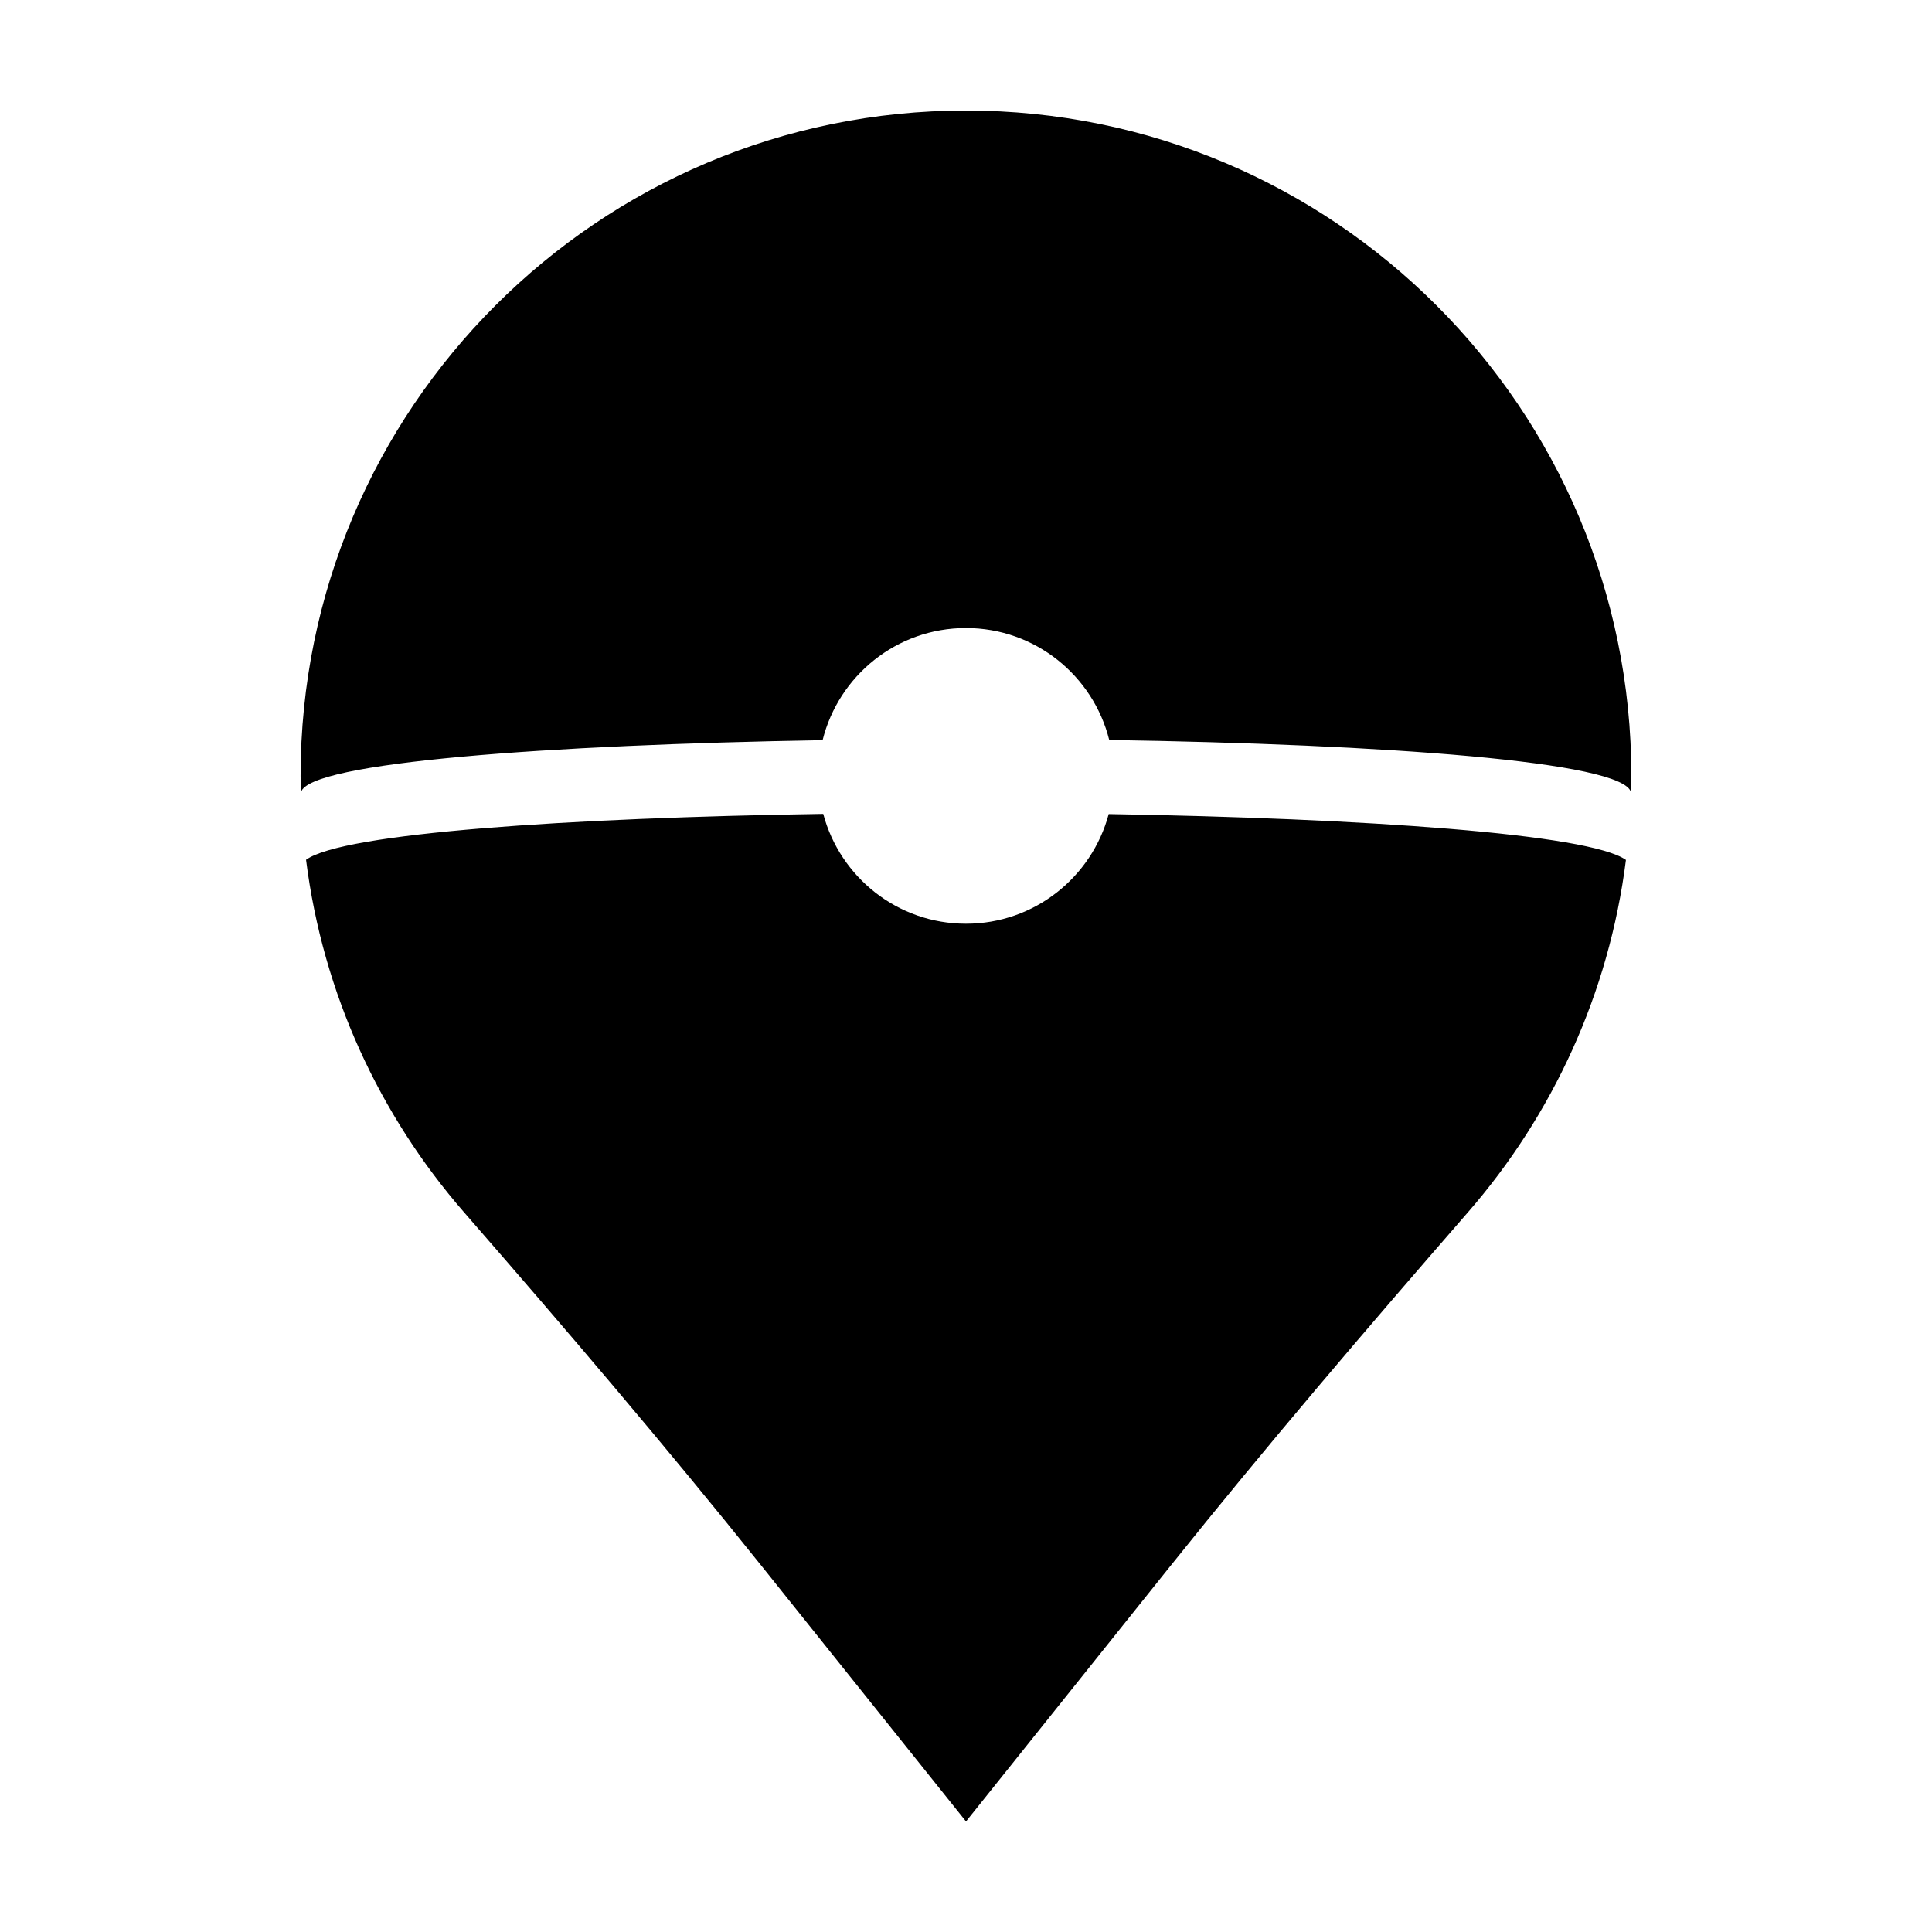 <?xml version="1.0" encoding="UTF-8"?>
<!-- Uploaded to: SVG Repo, www.svgrepo.com, Generator: SVG Repo Mixer Tools -->
<svg fill="#000000" width="800px" height="800px" version="1.1" viewBox="144 144 512 512" xmlns="http://www.w3.org/2000/svg">
 <g>
  <path d="m400 173.29c-97.387 0-176.34 78.945-176.34 176.33 0 1.457 0.074 2.891 0.109 4.336 1.977-7.934 65.562-12.574 138.23-13.801 4.238-17.059 19.613-29.719 37.988-29.719 18.355 0 33.715 12.637 37.973 29.668 72.684 1.129 136.28 5.707 138.25 13.844 0.039-1.441 0.113-2.875 0.113-4.328 0-97.387-78.945-176.33-176.33-176.33z"/>
  <path d="m400 388.8c-18.152 0-33.379-12.359-37.832-29.109-67.562 1.047-127.3 5.066-137.06 12.16 4.473 35.555 19.547 67.793 41.934 93.492 26.84 30.812 53.375 61.895 78.902 93.801l54.059 67.562 54.055-67.566c25.555-31.941 52.133-63.031 78.98-93.895 22.332-25.676 37.367-57.863 41.848-93.355-9.773-6.938-69.512-11.02-137.07-12.152-4.473 16.727-19.688 29.062-37.816 29.062z"/>
 </g>
</svg>